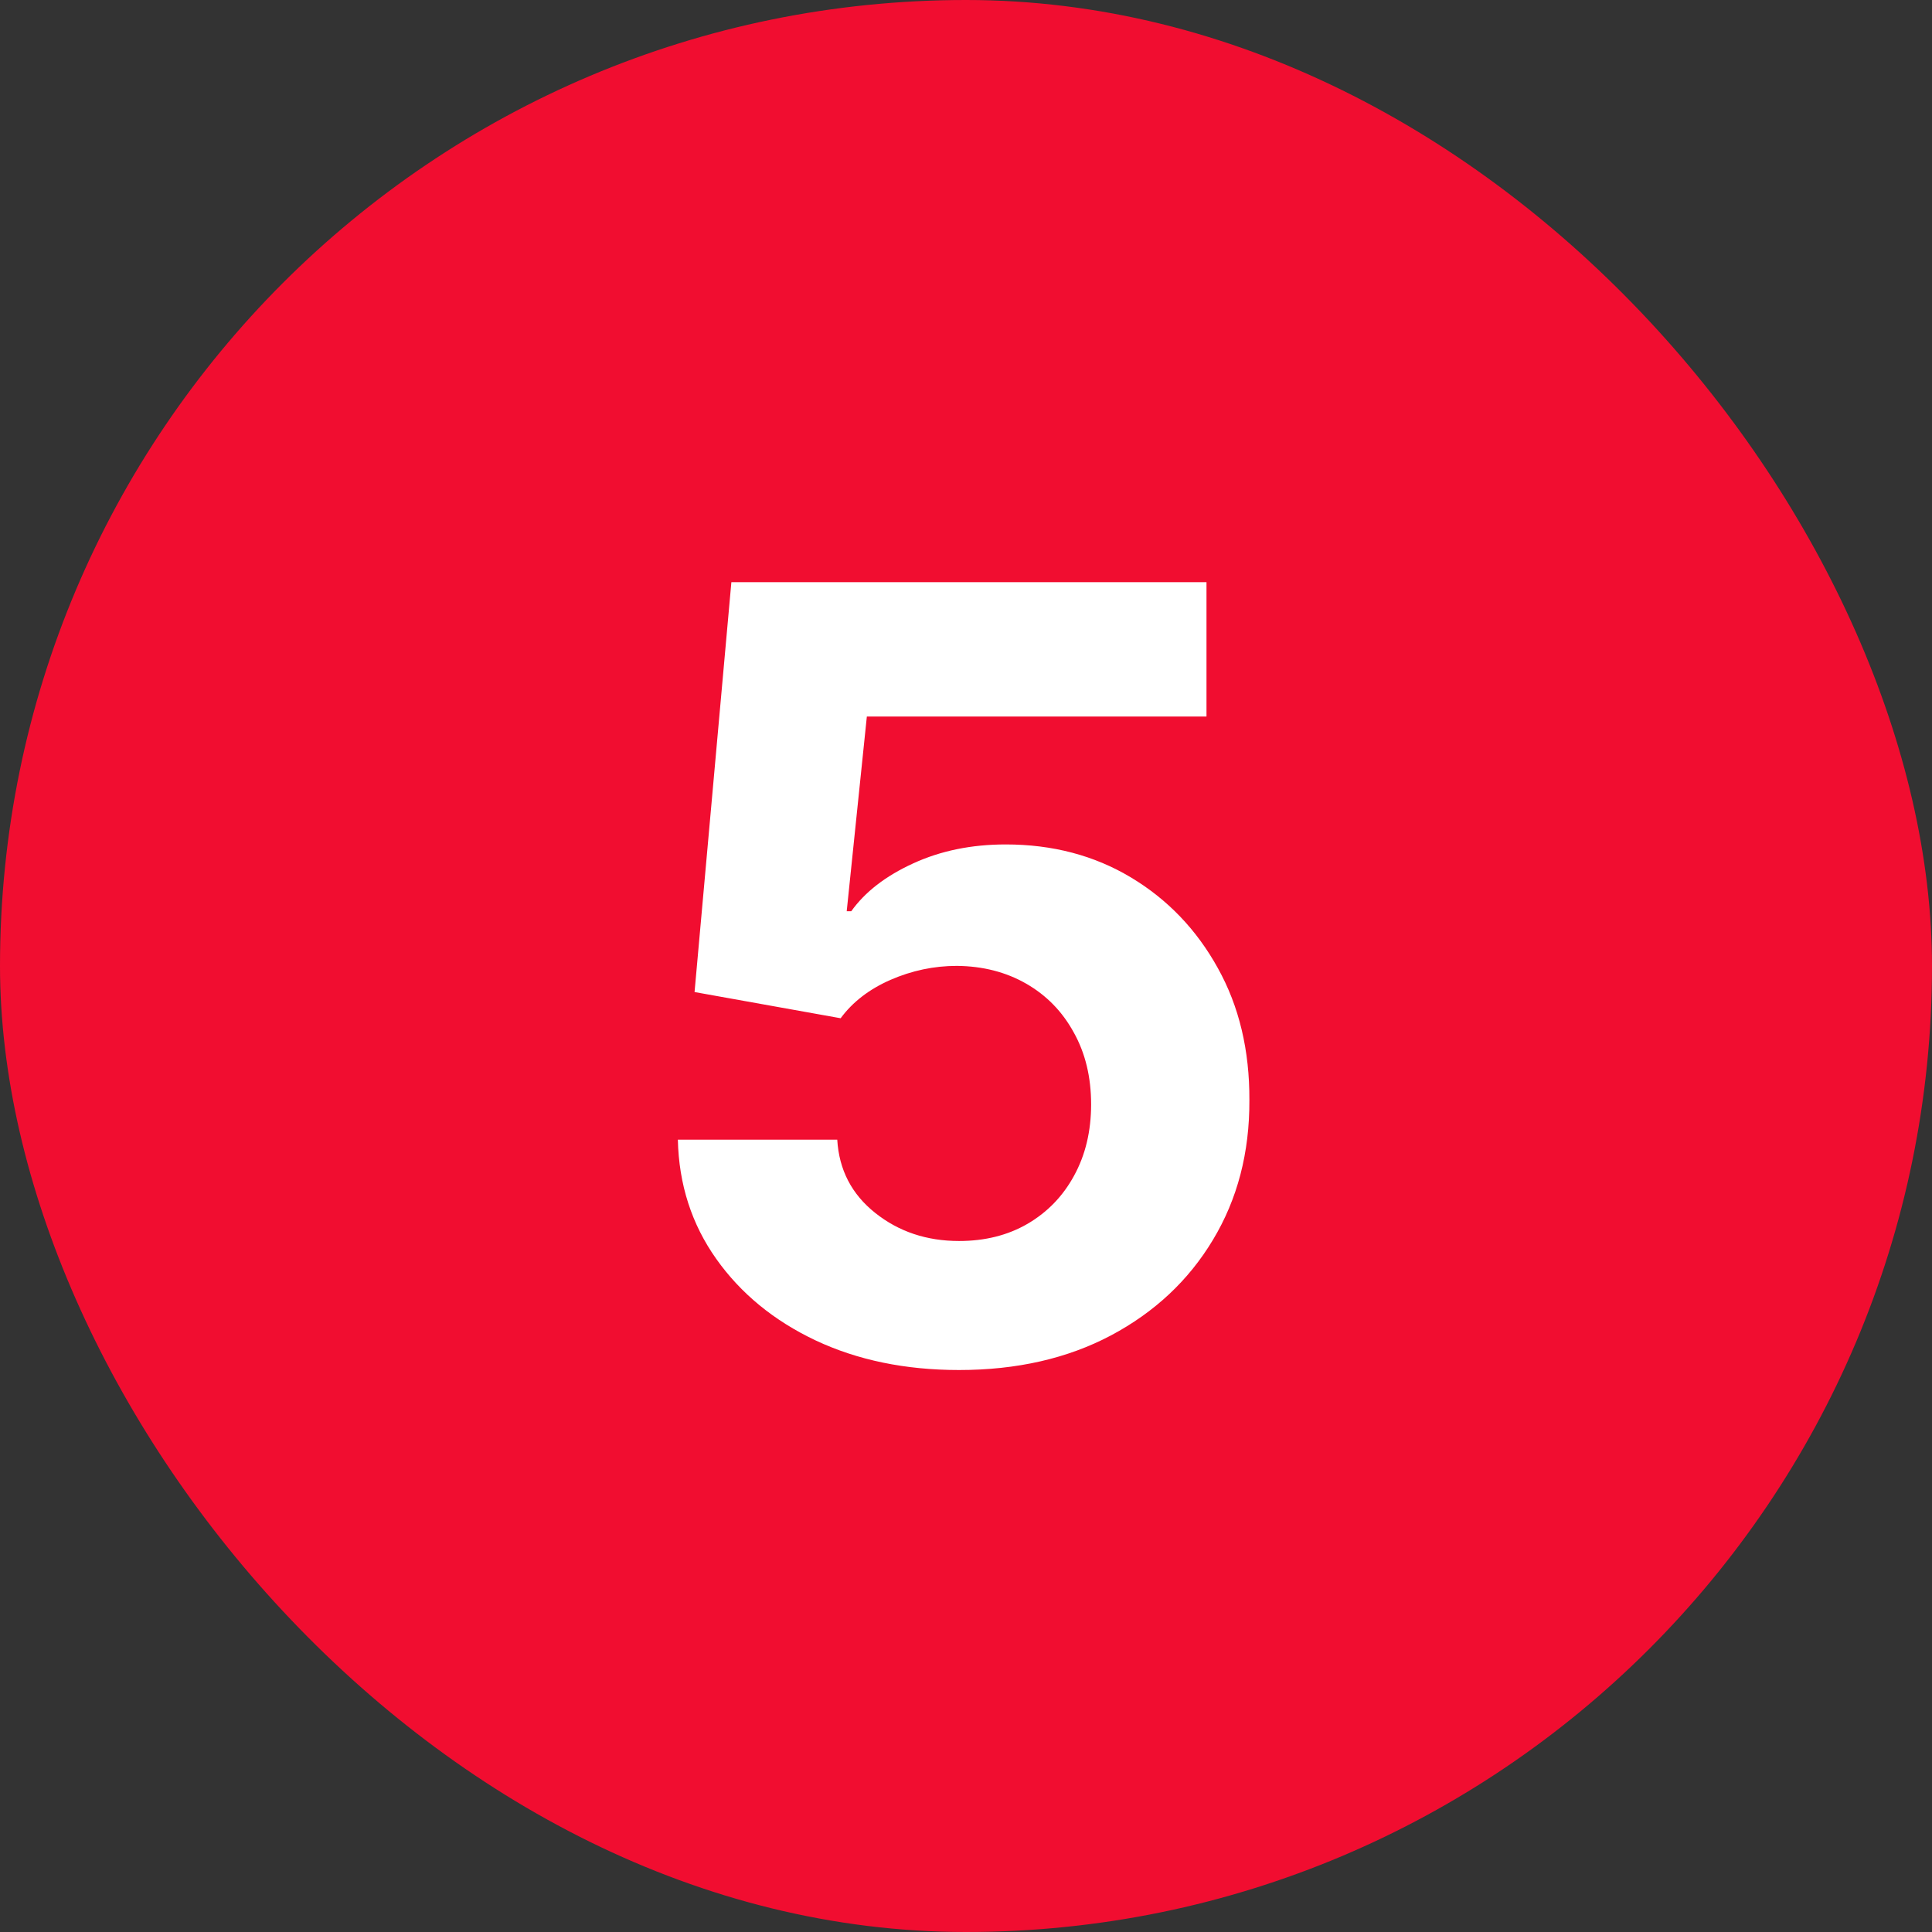 <?xml version="1.0" encoding="UTF-8"?> <svg xmlns="http://www.w3.org/2000/svg" width="50" height="50" viewBox="0 0 50 50" fill="none"><rect x="0" y="0" width="50" height="50" fill="#333333" stroke="none"/><rect width="50" height="50" rx="25" fill="#F10D30"></rect><path d="M24.82 35.456C23.432 35.456 22.195 35.201 21.108 34.69C20.028 34.179 19.17 33.475 18.535 32.578C17.9 31.681 17.569 30.654 17.543 29.495H21.668C21.714 30.274 22.041 30.906 22.65 31.39C23.259 31.875 23.982 32.117 24.82 32.117C25.488 32.117 26.078 31.97 26.588 31.675C27.105 31.374 27.508 30.958 27.796 30.428C28.091 29.891 28.238 29.275 28.238 28.581C28.238 27.874 28.088 27.252 27.786 26.715C27.492 26.178 27.083 25.759 26.559 25.458C26.035 25.157 25.436 25.003 24.762 24.997C24.172 24.997 23.599 25.118 23.043 25.36C22.493 25.602 22.064 25.933 21.756 26.352L17.975 25.674L18.928 15.067H31.224V18.544H22.434L21.913 23.582H22.031C22.385 23.085 22.918 22.672 23.632 22.345C24.346 22.017 25.145 21.854 26.028 21.854C27.24 21.854 28.32 22.139 29.269 22.708C30.219 23.278 30.968 24.06 31.518 25.055C32.069 26.044 32.34 27.183 32.334 28.473C32.34 29.829 32.026 31.033 31.391 32.087C30.762 33.135 29.882 33.96 28.749 34.562C27.623 35.158 26.313 35.456 24.82 35.456Z" fill="white"></path></svg> 